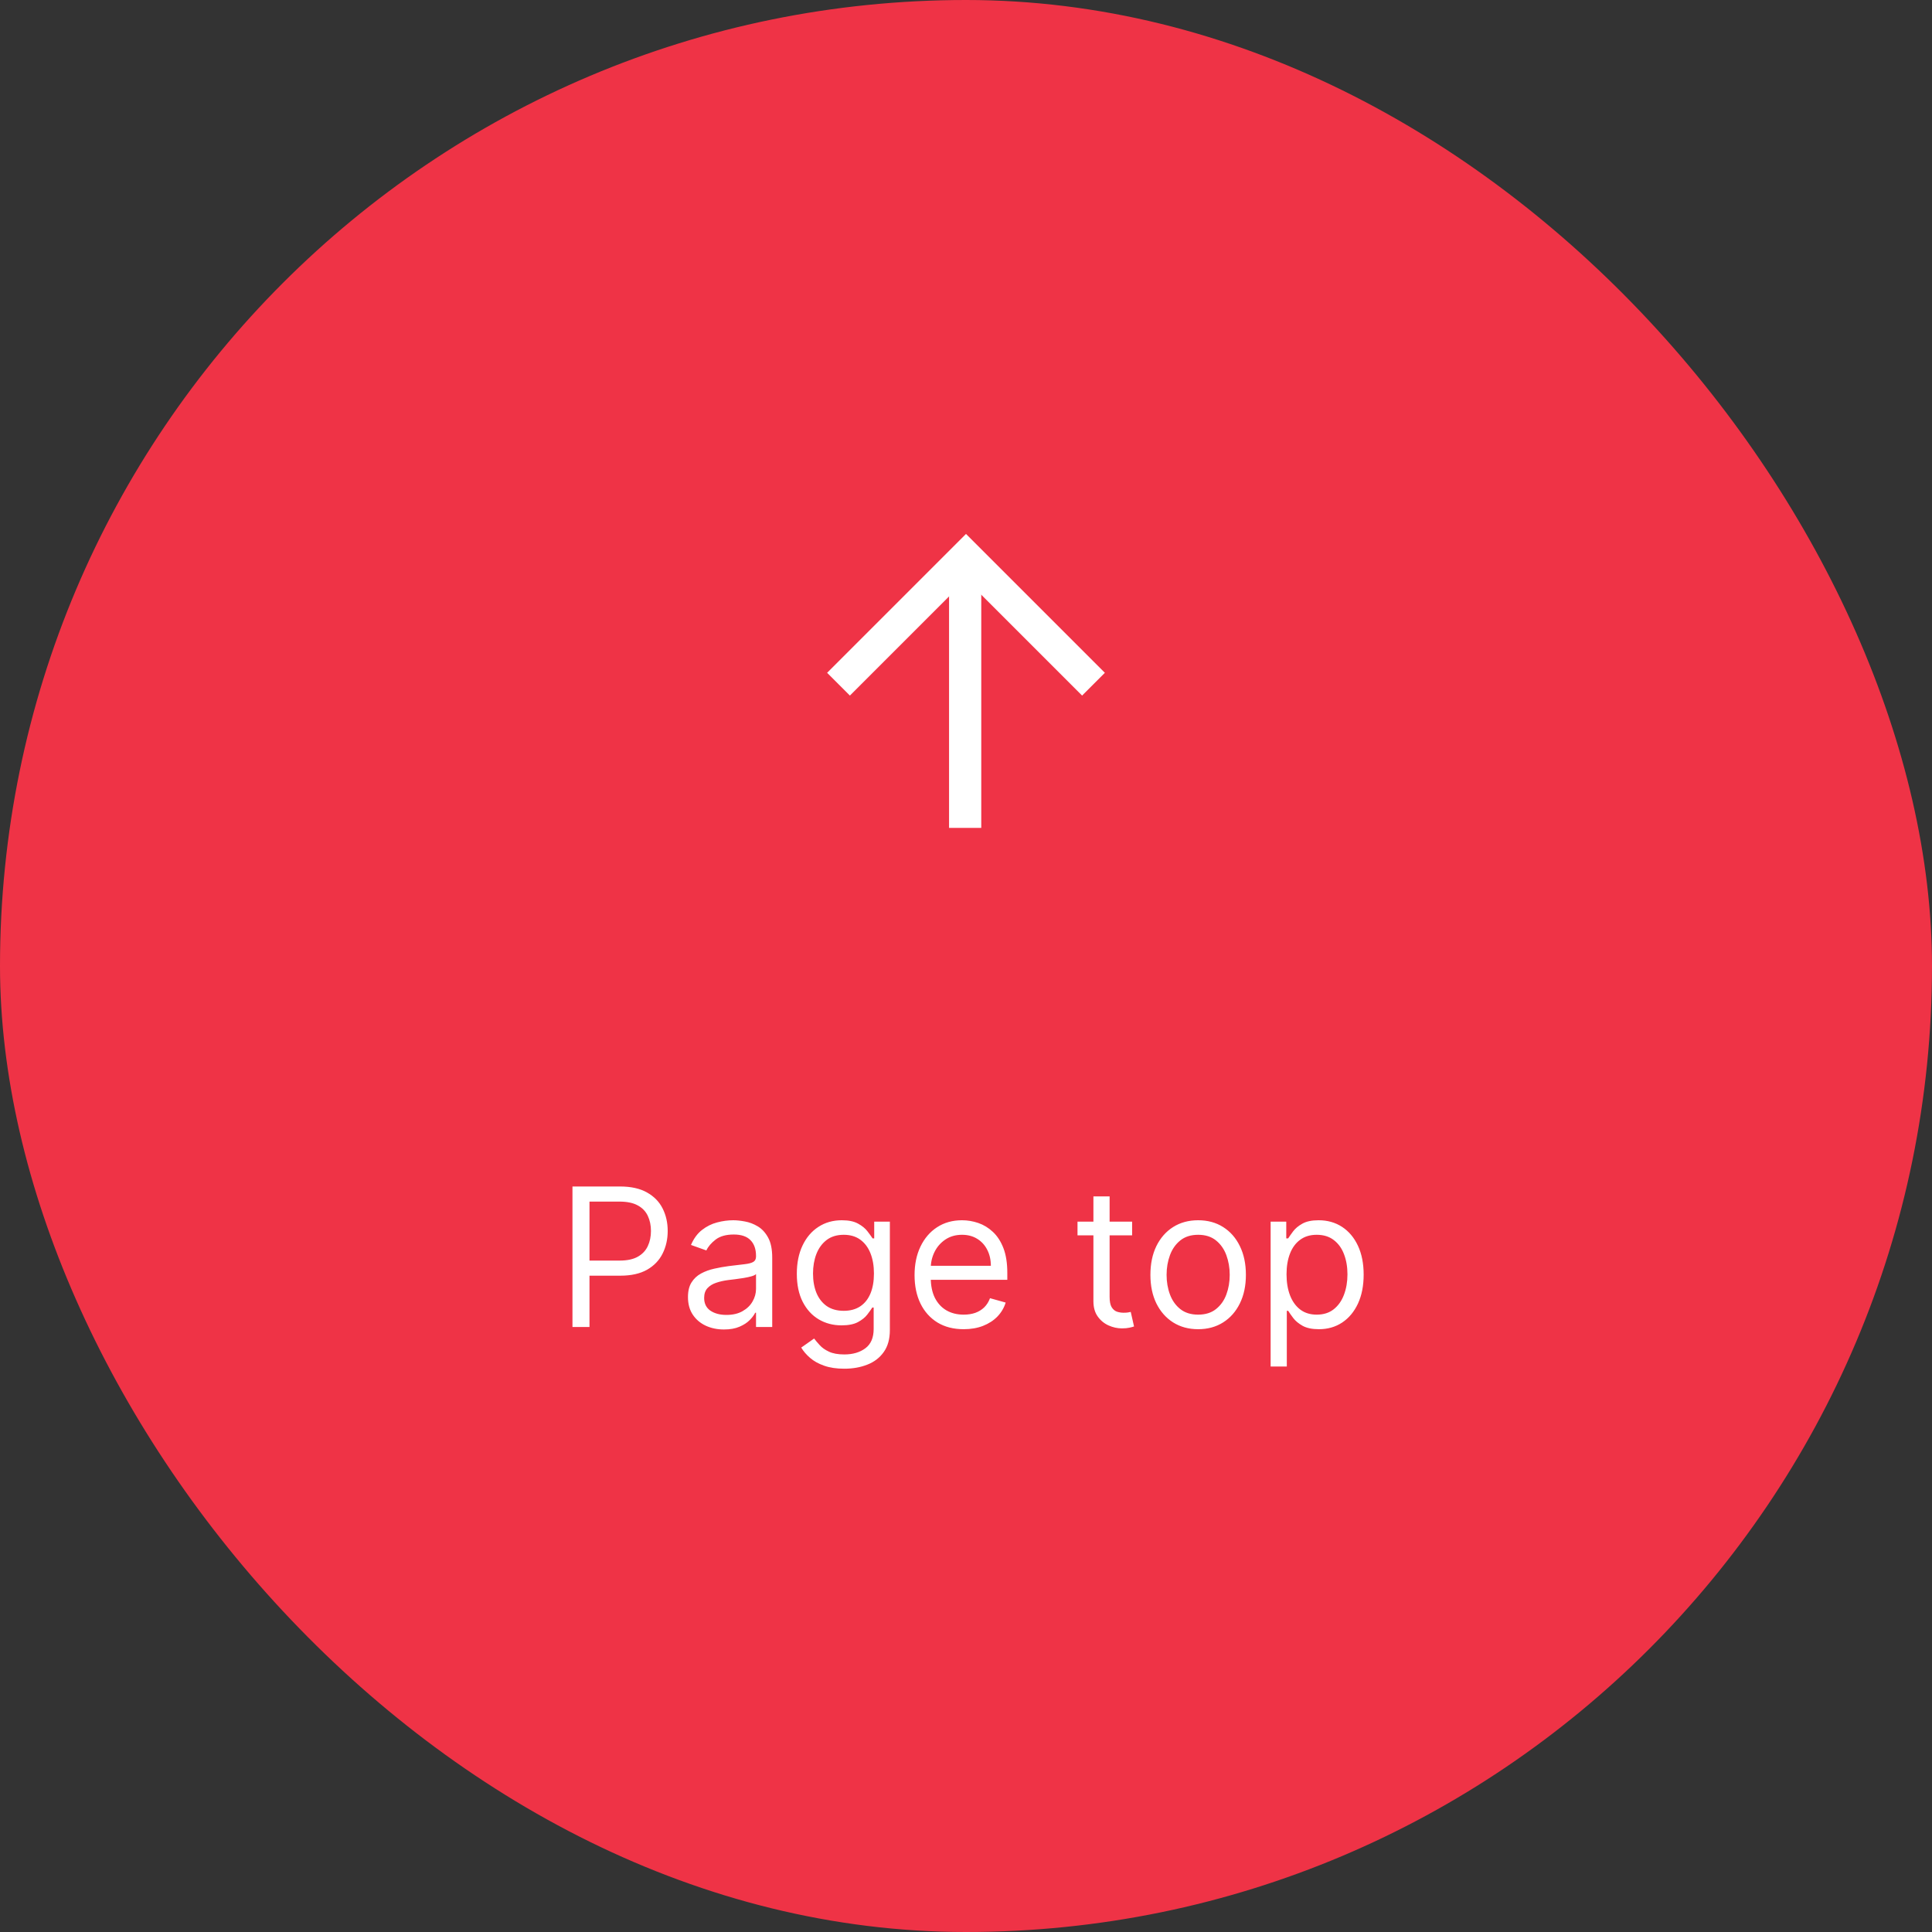<svg xmlns="http://www.w3.org/2000/svg" width="120" height="120" viewBox="0 0 120 120" fill="none"><rect x="0" y="0" width="120" height="120" fill="#333333" stroke="none"/><rect width="120" height="120" rx="60" fill="#EF3346"></rect><path d="M67.211 41.789L60 34.578L52.788 41.789" stroke="white" stroke-width="2" stroke-linecap="square"></path><path d="M59.948 35.422L59.948 50.422" stroke="white" stroke-width="2" stroke-linecap="square"></path><path d="M35.557 82.422V73.695H38.506C39.19 73.695 39.75 73.819 40.185 74.066C40.622 74.31 40.946 74.641 41.156 75.059C41.367 75.476 41.472 75.942 41.472 76.457C41.472 76.971 41.367 77.438 41.156 77.859C40.949 78.279 40.628 78.614 40.193 78.864C39.758 79.111 39.202 79.235 38.523 79.235H36.409V78.297H38.489C38.957 78.297 39.334 78.216 39.618 78.055C39.902 77.893 40.108 77.674 40.236 77.398C40.367 77.12 40.432 76.806 40.432 76.457C40.432 76.107 40.367 75.795 40.236 75.519C40.108 75.243 39.901 75.028 39.614 74.871C39.327 74.712 38.946 74.633 38.472 74.633H36.614V82.422H35.557ZM44.964 82.576C44.549 82.576 44.173 82.498 43.834 82.341C43.496 82.182 43.228 81.954 43.029 81.655C42.83 81.354 42.731 80.991 42.731 80.564C42.731 80.189 42.805 79.885 42.952 79.653C43.1 79.417 43.298 79.232 43.545 79.099C43.792 78.965 44.065 78.866 44.363 78.8C44.664 78.732 44.967 78.678 45.271 78.638C45.668 78.587 45.991 78.549 46.238 78.523C46.488 78.495 46.67 78.448 46.783 78.383C46.9 78.317 46.958 78.204 46.958 78.042V78.008C46.958 77.587 46.843 77.26 46.613 77.028C46.386 76.795 46.041 76.678 45.577 76.678C45.097 76.678 44.721 76.783 44.448 76.993C44.175 77.204 43.984 77.428 43.873 77.667L42.918 77.326C43.089 76.928 43.316 76.618 43.6 76.397C43.887 76.172 44.2 76.016 44.538 75.928C44.879 75.837 45.214 75.792 45.543 75.792C45.754 75.792 45.995 75.817 46.268 75.868C46.543 75.917 46.809 76.018 47.065 76.171C47.323 76.324 47.538 76.556 47.708 76.866C47.879 77.175 47.964 77.59 47.964 78.11V82.422H46.958V81.536H46.907C46.839 81.678 46.725 81.83 46.566 81.992C46.407 82.154 46.195 82.292 45.931 82.405C45.667 82.519 45.344 82.576 44.964 82.576ZM45.117 81.672C45.515 81.672 45.85 81.594 46.123 81.438C46.398 81.282 46.606 81.08 46.745 80.833C46.887 80.586 46.958 80.326 46.958 80.053V79.133C46.916 79.184 46.822 79.231 46.677 79.273C46.535 79.313 46.37 79.349 46.182 79.38C45.998 79.408 45.818 79.434 45.641 79.457C45.468 79.476 45.327 79.493 45.219 79.508C44.958 79.542 44.714 79.597 44.486 79.674C44.262 79.748 44.08 79.86 43.941 80.01C43.805 80.158 43.736 80.36 43.736 80.616C43.736 80.965 43.866 81.229 44.124 81.408C44.386 81.584 44.717 81.672 45.117 81.672ZM52.441 85.013C51.956 85.013 51.538 84.951 51.189 84.826C50.839 84.704 50.548 84.542 50.315 84.34C50.085 84.141 49.902 83.928 49.765 83.701L50.566 83.138C50.657 83.258 50.772 83.394 50.912 83.547C51.051 83.704 51.241 83.839 51.483 83.952C51.727 84.069 52.047 84.127 52.441 84.127C52.97 84.127 53.406 83.999 53.75 83.743C54.093 83.488 54.265 83.087 54.265 82.542V81.212H54.18C54.106 81.332 54.001 81.479 53.865 81.655C53.731 81.829 53.538 81.984 53.285 82.12C53.035 82.253 52.697 82.32 52.271 82.32C51.742 82.32 51.268 82.195 50.848 81.945C50.43 81.695 50.099 81.332 49.855 80.854C49.613 80.377 49.492 79.797 49.492 79.116C49.492 78.445 49.61 77.861 49.846 77.364C50.082 76.864 50.41 76.478 50.831 76.205C51.251 75.93 51.737 75.792 52.288 75.792C52.714 75.792 53.052 75.863 53.302 76.005C53.555 76.144 53.748 76.303 53.882 76.482C54.018 76.658 54.123 76.803 54.197 76.917H54.299V75.877H55.271V82.61C55.271 83.172 55.143 83.63 54.887 83.982C54.635 84.337 54.294 84.597 53.865 84.762C53.439 84.93 52.964 85.013 52.441 85.013ZM52.407 81.417C52.811 81.417 53.152 81.324 53.43 81.14C53.709 80.955 53.92 80.689 54.065 80.343C54.21 79.996 54.282 79.582 54.282 79.099C54.282 78.627 54.211 78.211 54.069 77.85C53.927 77.489 53.717 77.207 53.439 77.002C53.16 76.797 52.816 76.695 52.407 76.695C51.981 76.695 51.626 76.803 51.342 77.019C51.061 77.235 50.849 77.525 50.707 77.888C50.568 78.252 50.498 78.655 50.498 79.099C50.498 79.553 50.569 79.955 50.711 80.305C50.856 80.651 51.069 80.924 51.35 81.123C51.635 81.319 51.987 81.417 52.407 81.417ZM59.856 82.559C59.225 82.559 58.681 82.42 58.224 82.141C57.77 81.86 57.419 81.468 57.172 80.965C56.927 80.459 56.805 79.871 56.805 79.201C56.805 78.53 56.927 77.939 57.172 77.428C57.419 76.914 57.762 76.513 58.203 76.226C58.646 75.937 59.163 75.792 59.754 75.792C60.095 75.792 60.431 75.849 60.764 75.962C61.096 76.076 61.399 76.26 61.672 76.516C61.944 76.769 62.162 77.104 62.324 77.522C62.485 77.939 62.566 78.454 62.566 79.064V79.491H57.521V78.621H61.544C61.544 78.252 61.47 77.922 61.322 77.633C61.177 77.343 60.97 77.114 60.7 76.947C60.433 76.779 60.117 76.695 59.754 76.695C59.353 76.695 59.007 76.795 58.714 76.993C58.424 77.189 58.201 77.445 58.045 77.76C57.889 78.076 57.811 78.414 57.811 78.775V79.354C57.811 79.849 57.896 80.268 58.066 80.611C58.24 80.952 58.48 81.212 58.787 81.391C59.093 81.567 59.45 81.655 59.856 81.655C60.12 81.655 60.359 81.618 60.572 81.545C60.788 81.468 60.974 81.354 61.13 81.204C61.287 81.05 61.407 80.86 61.492 80.633L62.464 80.905C62.362 81.235 62.19 81.525 61.949 81.775C61.707 82.022 61.409 82.215 61.054 82.354C60.699 82.491 60.299 82.559 59.856 82.559ZM70.318 75.877V76.729H66.926V75.877H70.318ZM67.914 74.309H68.92V80.547C68.92 80.832 68.961 81.045 69.044 81.187C69.129 81.326 69.237 81.42 69.368 81.468C69.501 81.513 69.642 81.536 69.789 81.536C69.9 81.536 69.991 81.53 70.062 81.519C70.133 81.505 70.19 81.493 70.233 81.485L70.437 82.388C70.369 82.414 70.274 82.439 70.152 82.465C70.029 82.493 69.875 82.508 69.687 82.508C69.403 82.508 69.125 82.447 68.852 82.324C68.582 82.202 68.358 82.016 68.179 81.766C68.002 81.516 67.914 81.201 67.914 80.82V74.309ZM74.419 82.559C73.829 82.559 73.31 82.418 72.864 82.137C72.421 81.856 72.074 81.462 71.824 80.957C71.577 80.451 71.454 79.86 71.454 79.184C71.454 78.502 71.577 77.907 71.824 77.398C72.074 76.89 72.421 76.495 72.864 76.214C73.31 75.932 73.829 75.792 74.419 75.792C75.01 75.792 75.527 75.932 75.971 76.214C76.416 76.495 76.763 76.89 77.01 77.398C77.26 77.907 77.385 78.502 77.385 79.184C77.385 79.86 77.26 80.451 77.01 80.957C76.763 81.462 76.416 81.856 75.971 82.137C75.527 82.418 75.01 82.559 74.419 82.559ZM74.419 81.655C74.868 81.655 75.238 81.54 75.527 81.31C75.817 81.08 76.032 80.778 76.171 80.403C76.31 80.028 76.38 79.621 76.38 79.184C76.38 78.746 76.31 78.339 76.171 77.961C76.032 77.583 75.817 77.278 75.527 77.045C75.238 76.812 74.868 76.695 74.419 76.695C73.971 76.695 73.601 76.812 73.311 77.045C73.022 77.278 72.807 77.583 72.668 77.961C72.529 78.339 72.459 78.746 72.459 79.184C72.459 79.621 72.529 80.028 72.668 80.403C72.807 80.778 73.022 81.08 73.311 81.31C73.601 81.54 73.971 81.655 74.419 81.655ZM78.921 84.877V75.877H79.892V76.917H80.011C80.085 76.803 80.188 76.658 80.318 76.482C80.452 76.303 80.642 76.144 80.889 76.005C81.139 75.863 81.477 75.792 81.903 75.792C82.454 75.792 82.94 75.93 83.361 76.205C83.781 76.481 84.109 76.871 84.345 77.377C84.581 77.883 84.699 78.479 84.699 79.167C84.699 79.86 84.581 80.461 84.345 80.969C84.109 81.475 83.783 81.867 83.365 82.145C82.947 82.421 82.466 82.559 81.921 82.559C81.5 82.559 81.163 82.489 80.91 82.35C80.658 82.208 80.463 82.047 80.327 81.868C80.19 81.687 80.085 81.536 80.011 81.417H79.926V84.877H78.921ZM79.909 79.15C79.909 79.644 79.981 80.08 80.126 80.458C80.271 80.833 80.483 81.127 80.761 81.34C81.04 81.55 81.381 81.655 81.784 81.655C82.204 81.655 82.555 81.545 82.837 81.323C83.121 81.099 83.334 80.797 83.476 80.42C83.621 80.039 83.693 79.616 83.693 79.15C83.693 78.689 83.622 78.275 83.48 77.905C83.341 77.533 83.129 77.239 82.845 77.023C82.564 76.805 82.21 76.695 81.784 76.695C81.375 76.695 81.031 76.799 80.753 77.006C80.474 77.211 80.264 77.498 80.122 77.867C79.98 78.234 79.909 78.661 79.909 79.15Z" fill="white"></path></svg>